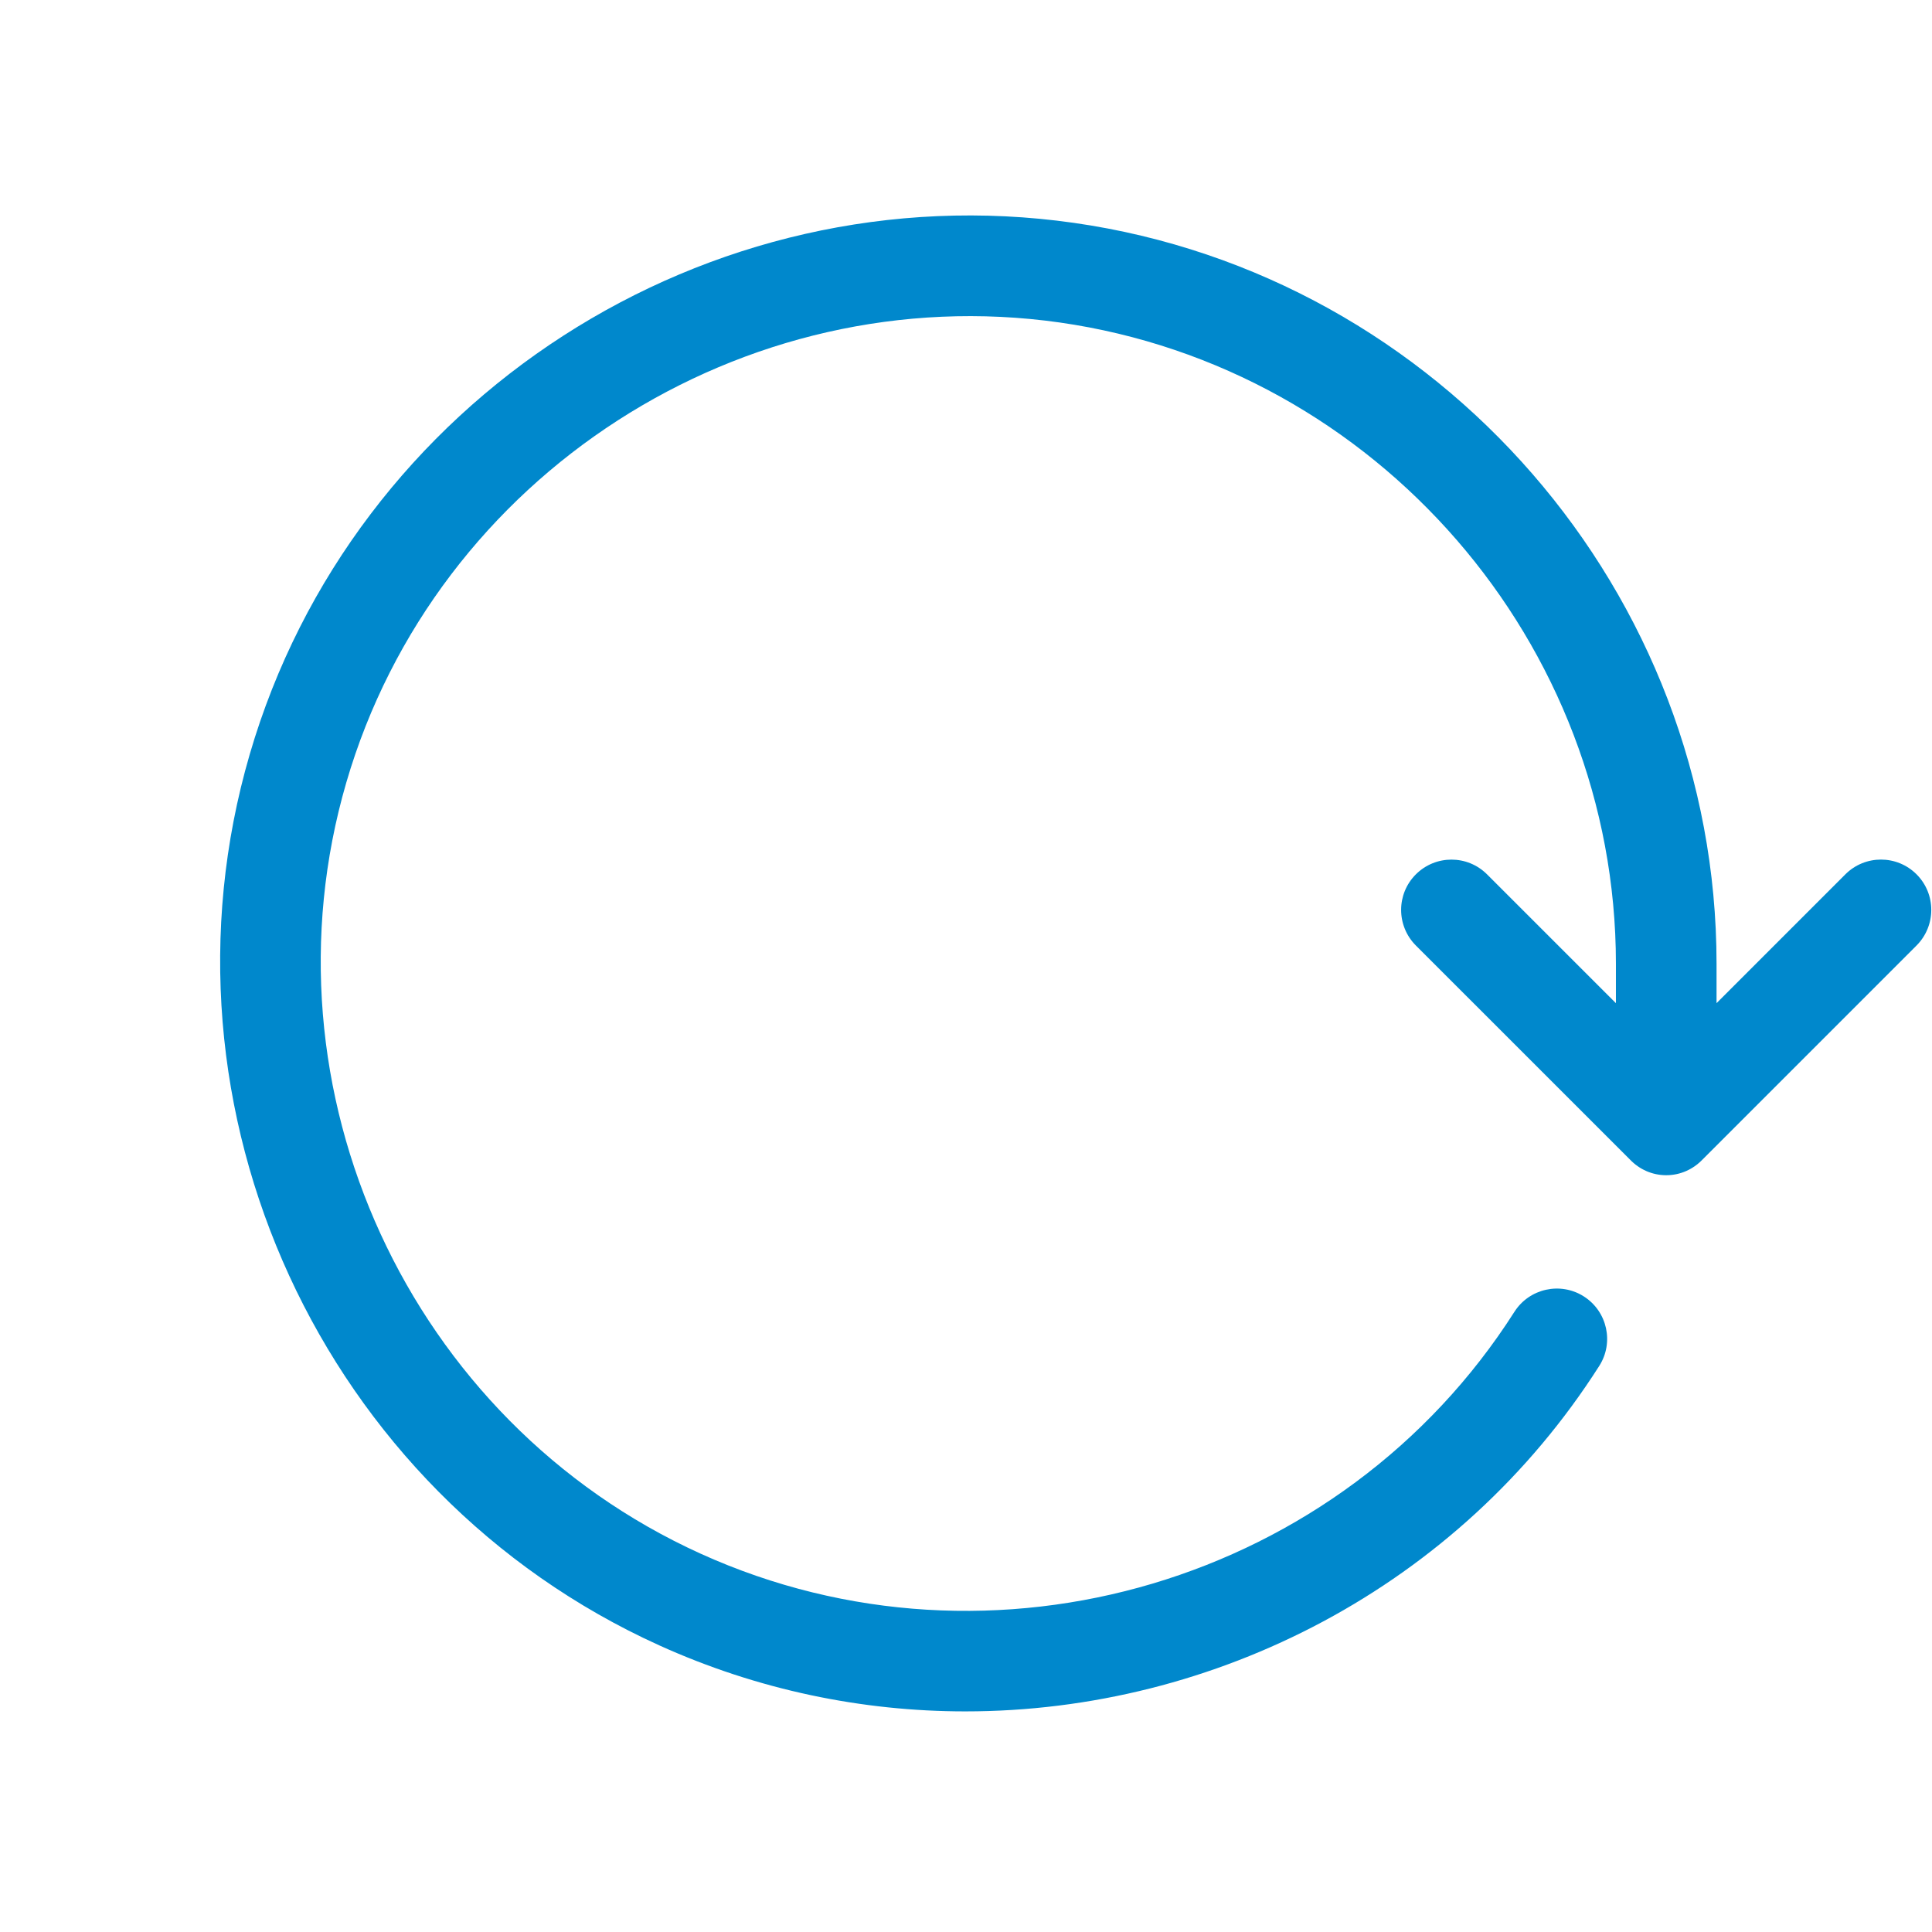 <?xml version="1.0" encoding="utf-8"?>
<!-- Generator: Adobe Illustrator 25.3.1, SVG Export Plug-In . SVG Version: 6.00 Build 0)  -->
<svg version="1.1" id="Ebene_1" xmlns="http://www.w3.org/2000/svg" xmlns:xlink="http://www.w3.org/1999/xlink" x="0px" y="0px"
	 viewBox="0 0 48 48" style="enable-background:new 0 0 48 48;" xml:space="preserve">
<style type="text/css">
	.st0{clip-path:url(#SVGID_2_);fill:#0088CC;}
</style>
<g>
	<defs>
		<rect id="SVGID_1_" x="-637.064" y="-374.696" width="1366" height="824"/>
	</defs>
	<clipPath id="SVGID_2_">
		<use xlink:href="#SVGID_1_"  style="overflow:visible;"/>
	</clipPath>
	<path class="st0" d="M47.616,21.722c-0.488-0.488-1.279-0.488-1.768,0l-3.201,3.201
		v-0.983C42.646,14.746,35.78,6.835,26.68,5.537
		c-9.106-1.297-17.904,4.378-20.476,13.205C3.631,27.568,8.006,37.084,16.38,40.879
		c2.449,1.109,5.041,1.64,7.606,1.64c6.204,0,12.252-3.099,15.747-8.583
		c0.371-0.582,0.2-1.354-0.382-1.726c-0.58-0.37-1.354-0.201-1.726,0.382
		c-4.276,6.709-12.965,9.296-20.215,6.01C10.164,35.318,6.377,27.08,8.604,19.441
		c2.226-7.64,9.859-12.545,17.722-11.429c7.878,1.124,13.819,7.971,13.821,15.928
		v0.984l-3.202-3.201c-0.488-0.488-1.279-0.488-1.768,0s-0.488,1.279,0,1.768
		l5.323,5.322c0.227,0.236,0.543,0.385,0.897,0.385s0.669-0.149,0.897-0.385
		l5.322-5.322C48.104,23.001,48.104,22.21,47.616,21.722z"/>
</g>
</svg>
